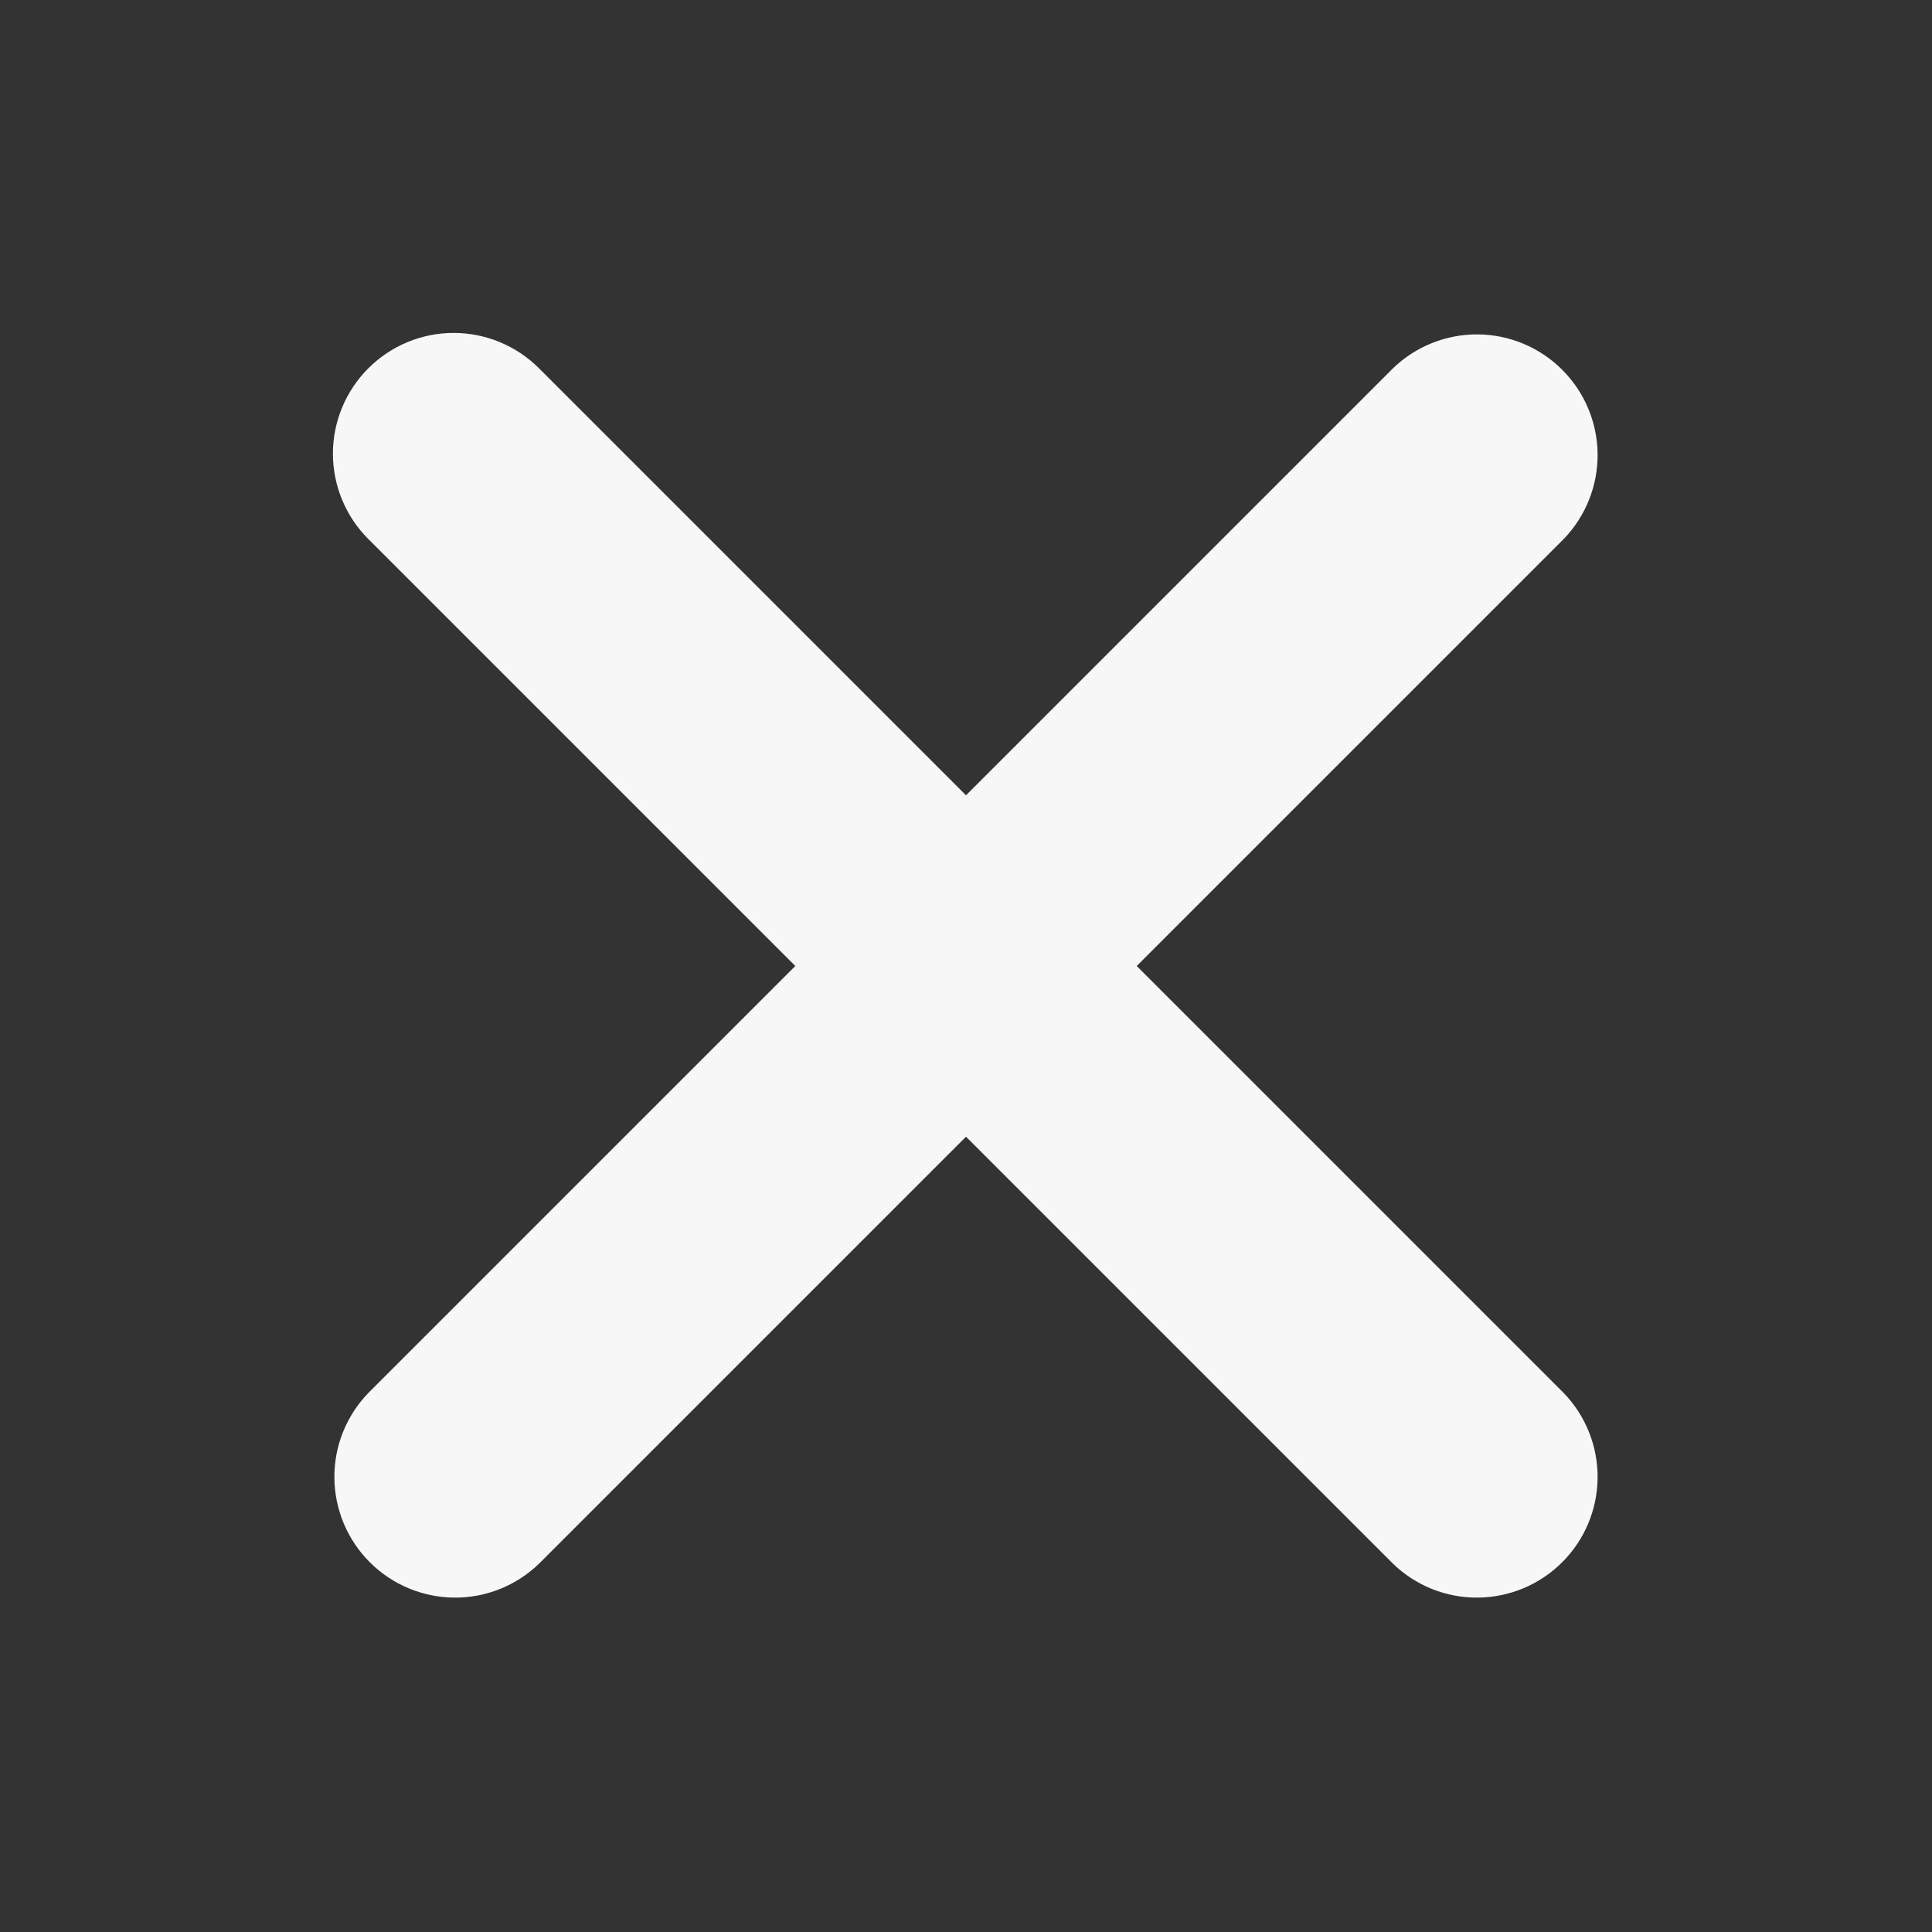 <svg width="25" height="25" viewBox="0 0 25 25" fill="none" xmlns="http://www.w3.org/2000/svg">
<rect x="0" y="0" width="25" height="25" fill="#333333" stroke="none"/>
<path d="M4.766 4.766C5.059 4.473 5.456 4.308 5.87 4.308C6.285 4.308 6.682 4.473 6.975 4.766L12.5 10.291L18.025 4.766C18.32 4.481 18.714 4.324 19.124 4.327C19.534 4.331 19.926 4.495 20.215 4.785C20.505 5.074 20.669 5.466 20.673 5.876C20.676 6.286 20.519 6.68 20.234 6.975L14.709 12.5L20.234 18.025C20.519 18.32 20.676 18.714 20.673 19.124C20.669 19.534 20.505 19.926 20.215 20.215C19.926 20.505 19.534 20.669 19.124 20.673C18.714 20.677 18.32 20.519 18.025 20.234L12.5 14.709L6.975 20.234C6.68 20.519 6.286 20.677 5.876 20.673C5.466 20.669 5.074 20.505 4.785 20.215C4.495 19.926 4.331 19.534 4.327 19.124C4.323 18.714 4.481 18.32 4.766 18.025L10.291 12.5L4.766 6.975C4.473 6.682 4.308 6.285 4.308 5.87C4.308 5.456 4.473 5.059 4.766 4.766Z" fill="#F7F7F7"/>
</svg>

